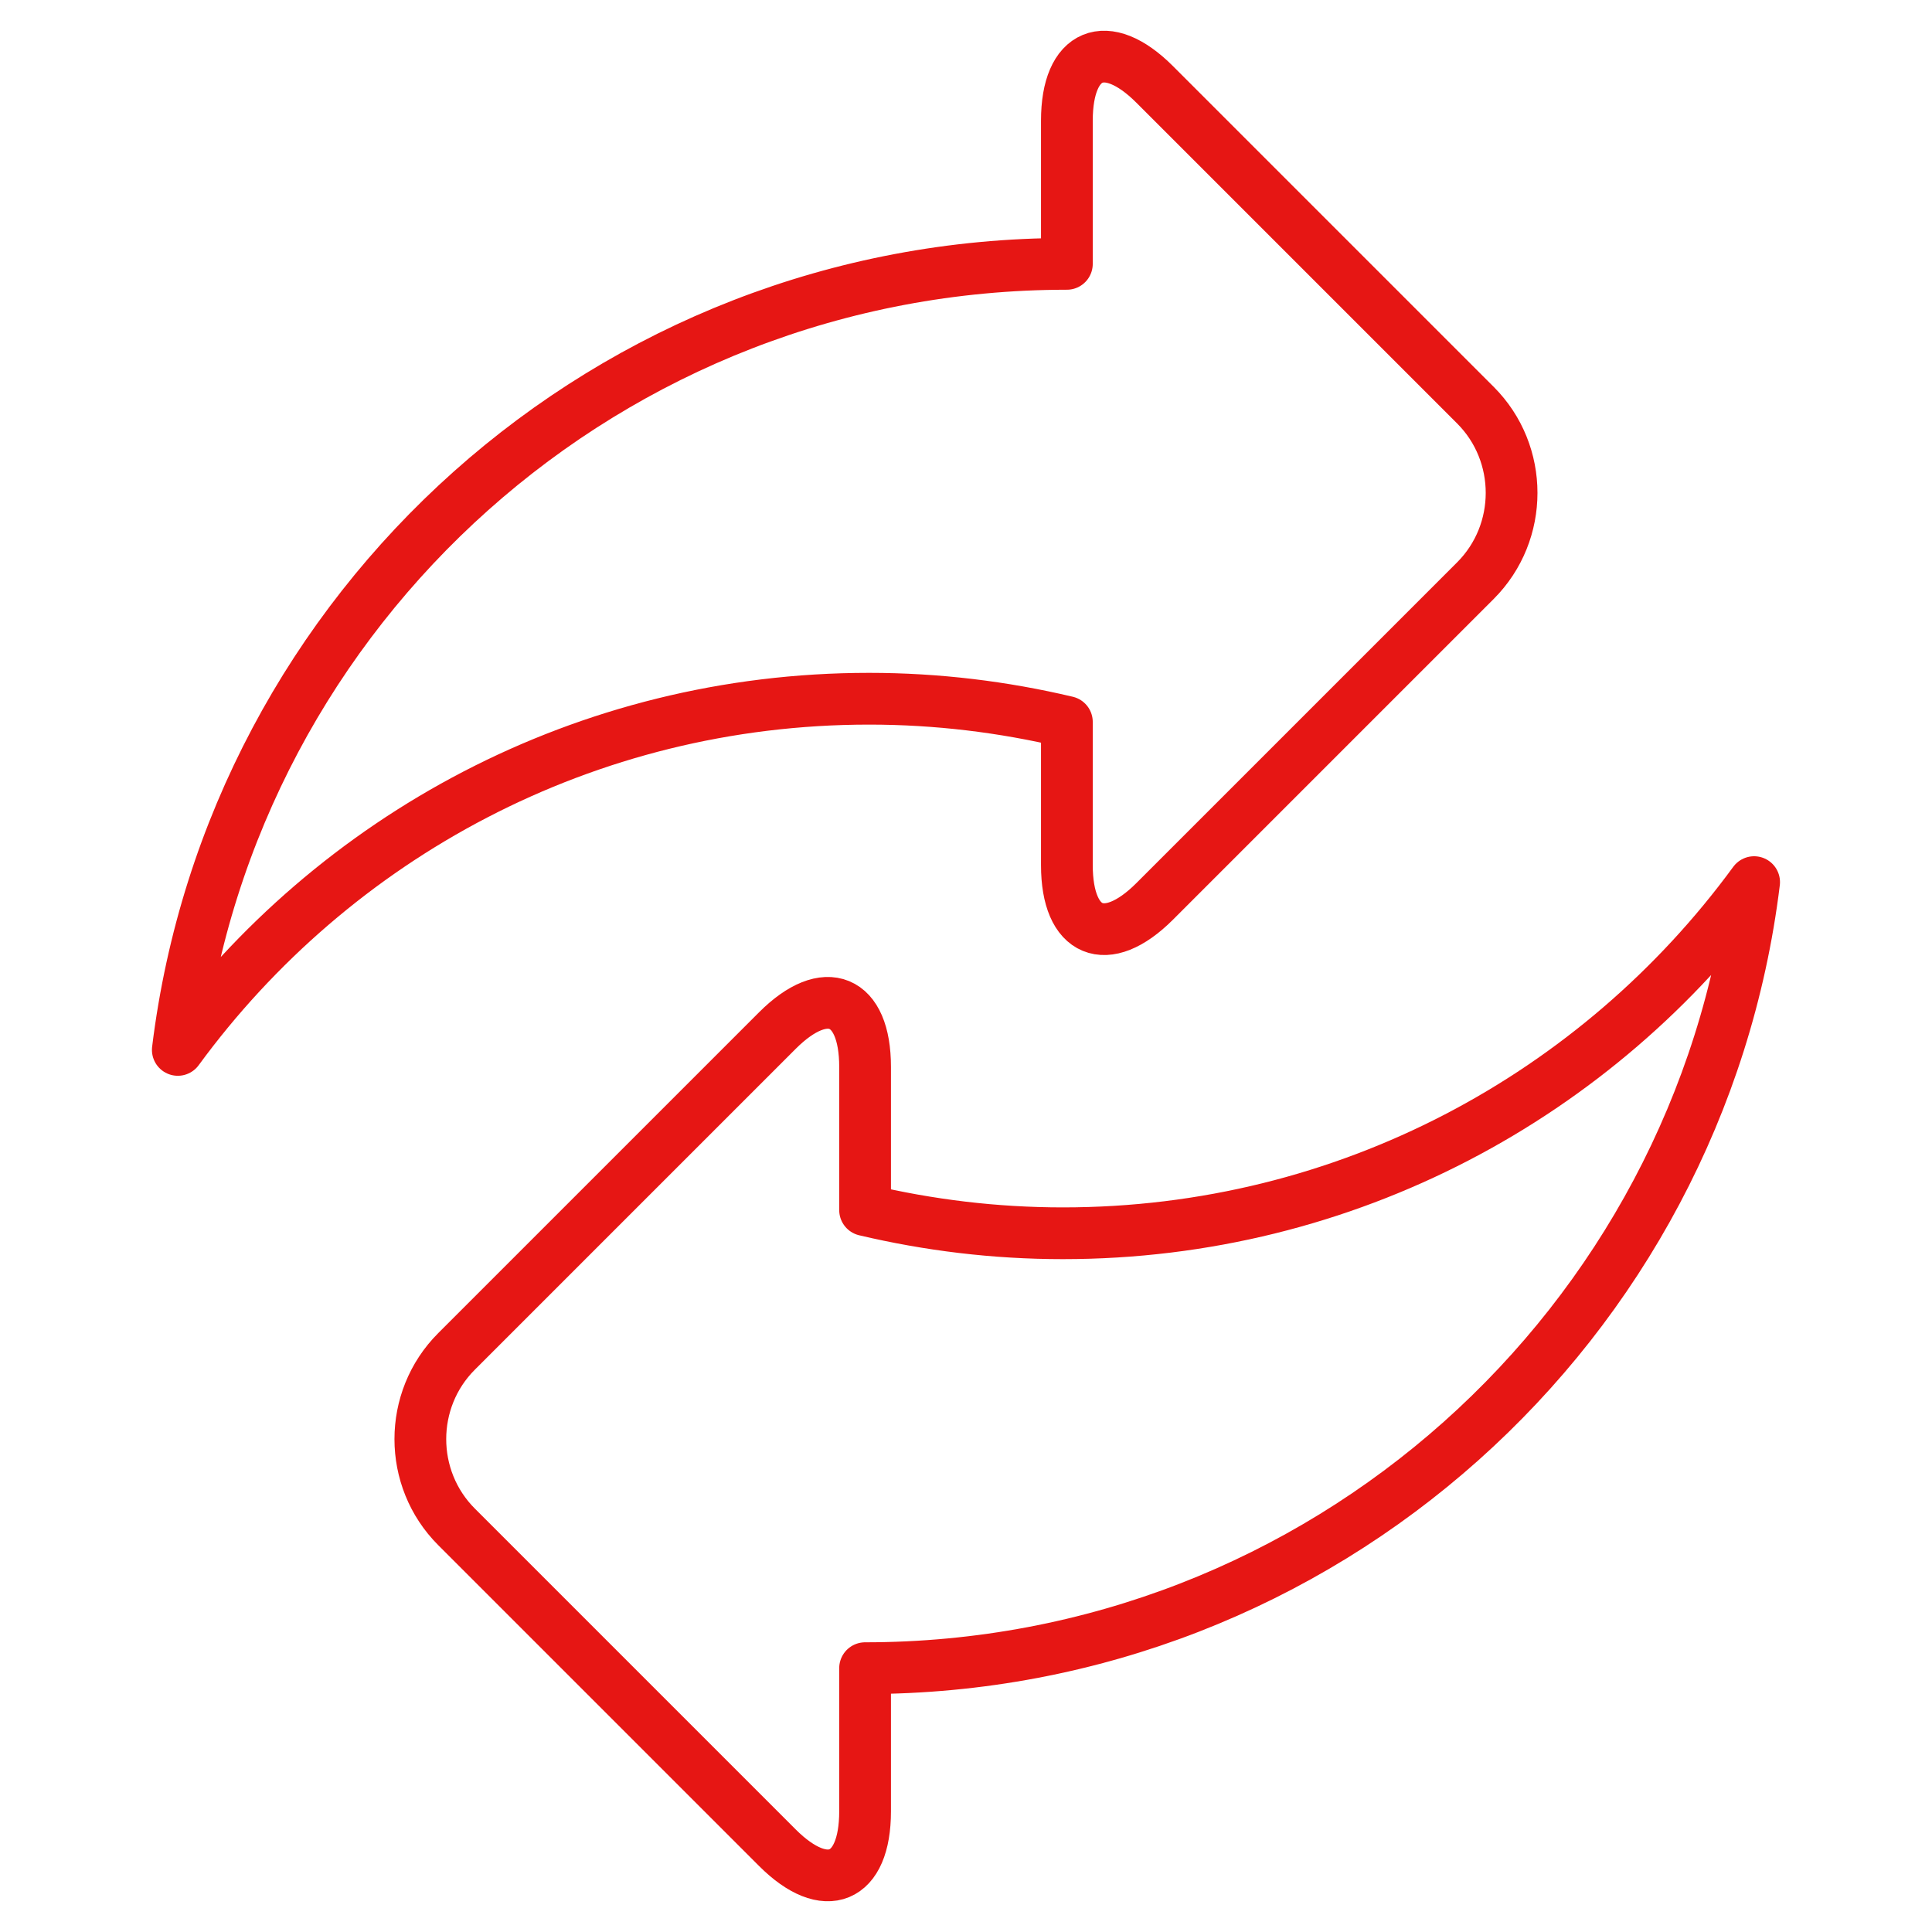 <svg xmlns="http://www.w3.org/2000/svg" fill="none" viewBox="0 0 56 56" height="56" width="56">
<g clip-path="url(#clip0_7_377)">
<mask height="56" width="56" y="0" x="0" maskUnits="userSpaceOnUse" style="mask-type:luminance" id="mask0_7_377">
<path fill="white" d="M56 0H0V56H56V0Z"></path>
</mask>
<g mask="url(#mask0_7_377)">
<mask height="56" width="56" y="0" x="0" maskUnits="userSpaceOnUse" style="mask-type:luminance" id="mask1_7_377">
<path fill="white" d="M0 7.62939e-06H56V56H0V7.62939e-06Z"></path>
</mask>
<g mask="url(#mask1_7_377)">
<path stroke-linejoin="round" stroke-linecap="round" stroke-miterlimit="10" stroke-width="1.5" stroke="#E61614" d="M30.924 7.648V3.498C30.924 1.52 32.068 1.046 33.467 2.445L42.766 11.744C44.164 13.142 44.164 15.431 42.766 16.83L33.467 26.129C32.068 27.527 30.924 27.053 30.924 25.076V20.926C29.083 20.49 27.165 20.253 25.192 20.253C16.961 20.253 9.67 24.262 5.154 30.432C6.727 17.593 17.66 7.648 30.924 7.648Z"></path>
<path stroke-linejoin="round" stroke-linecap="round" stroke-miterlimit="10" stroke-width="1.5" stroke="#E61614" d="M25.075 48.353V52.502C25.075 54.48 23.93 54.954 22.532 53.556L13.233 44.257C11.834 42.858 11.834 40.569 13.233 39.171L22.532 29.872C23.93 28.473 25.075 28.947 25.075 30.925V35.075C26.916 35.51 28.833 35.747 30.807 35.747C39.038 35.747 46.329 31.738 50.844 25.569C49.272 38.407 38.338 48.353 25.075 48.353Z"></path>
</g>
</g>
</g>
<defs>
<clipPath id="clip0_7_377">
<rect fill="white" height="56" width="56"></rect>
</clipPath>
</defs>
</svg>
